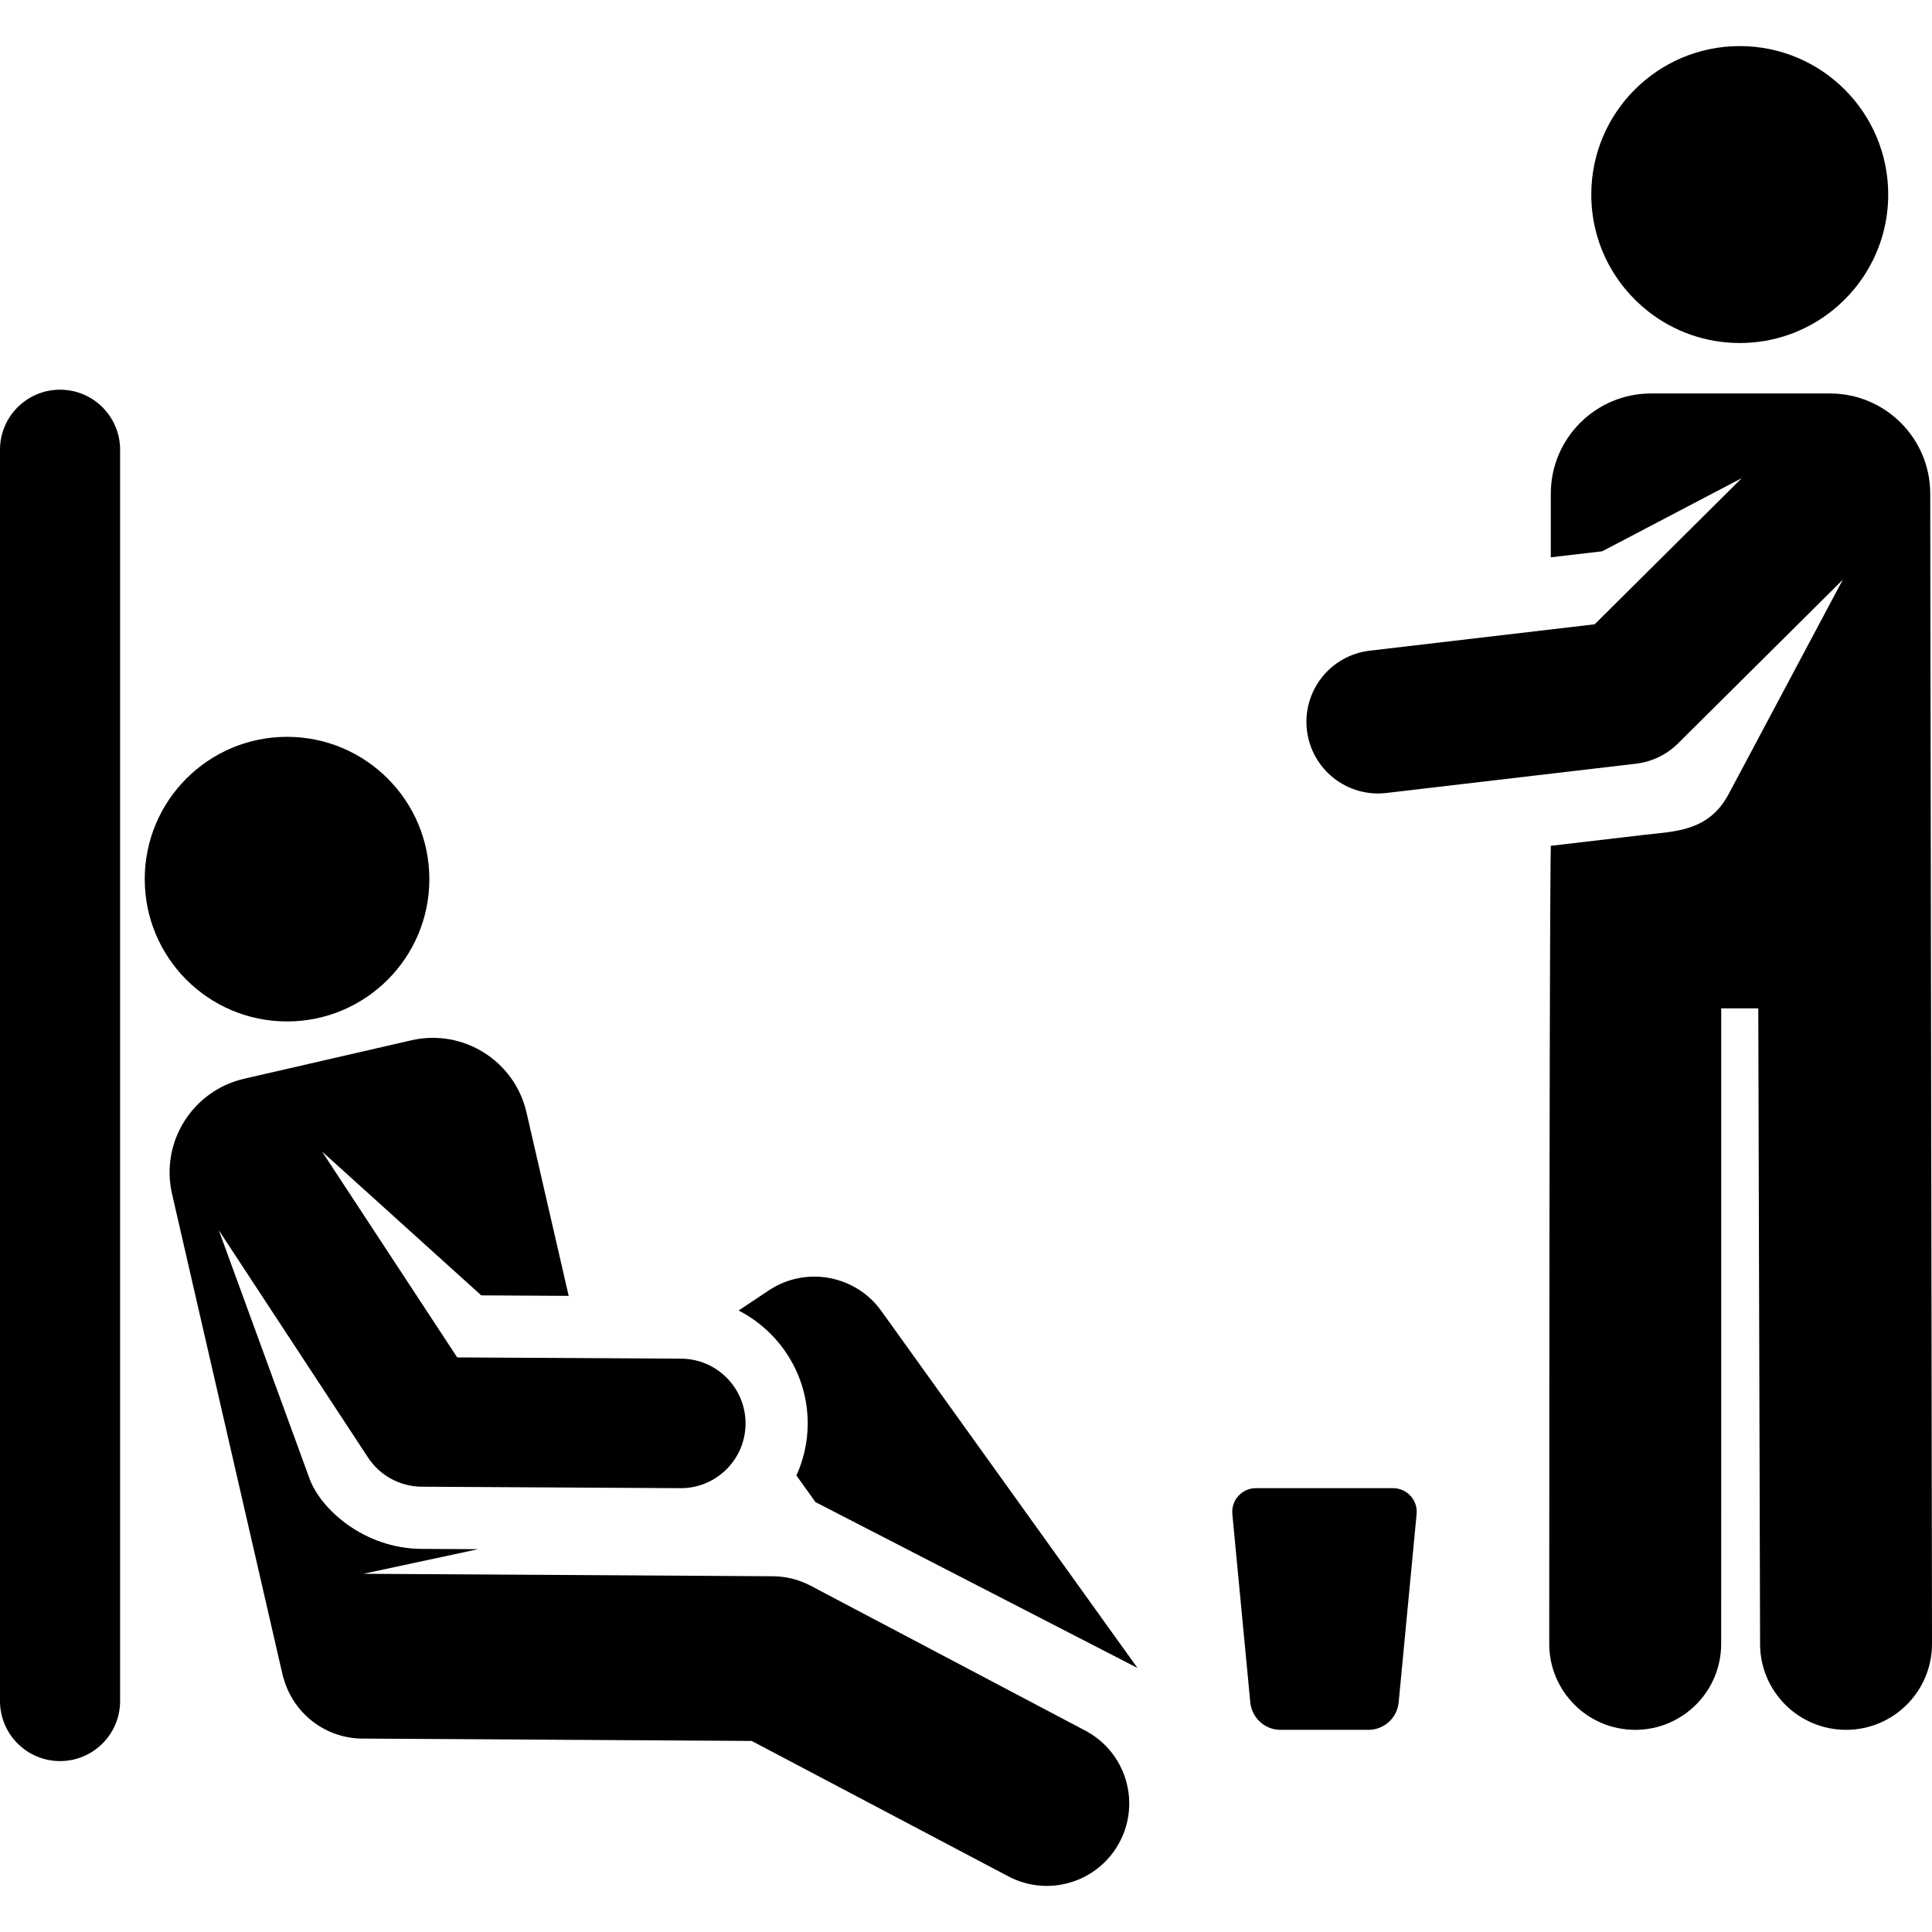 <?xml version="1.0" encoding="iso-8859-1"?>
<!-- Uploaded to: SVG Repo, www.svgrepo.com, Generator: SVG Repo Mixer Tools -->
<svg fill="#000000" height="800px" width="800px" version="1.1" id="Layer_1" xmlns="http://www.w3.org/2000/svg" xmlns:xlink="http://www.w3.org/1999/xlink" 
	 viewBox="0 0 299.278 299.278" xml:space="preserve">
<g id="XMLID_1255_">
	<g>
		<g>
			<path d="M119.077,199.899l-4.661,3.105c6.383,3.282,10.746,9.948,10.703,17.603c-0.016,2.807-0.641,5.504-1.747,7.957
				l2.952,4.124l49.88,25.691l-39.67-55.287C132.527,197.495,124.805,196.082,119.077,199.899z"/>
			<circle cx="44.465" cy="136.184" r="22.044"/>
			<path d="M168.117,268.083l-42.528-22.437c-1.813-0.957-3.829-1.462-5.879-1.475l-63.417-0.383l17.768-3.81l-8.784-0.049
				c-8.915-0.051-15.616-6.193-17.318-10.85c-1.501-4.109-12.357-33.823-14.072-38.519l23.116,35.214
				c1.832,2.79,4.944,4.505,8.328,4.526l40.072,0.226h0.001c0.02,0,0.04,0.001,0.059,0.001c5.5,0,9.995-4.445,10.026-9.974
				c0.031-5.541-4.436-10.055-9.974-10.087l-34.694-0.195l-20.933-31.89l24.662,22.281l13.54,0.076l-6.531-28.41
				c-1.843-8.015-9.834-13.02-17.85-11.177l-25.881,5.95c-8.015,1.843-13.02,9.834-11.177,17.85c0,0,16.219,70.55,17.233,74.963
				l0.02-0.025c1.461,5.4,6.367,9.392,12.232,9.428l60.299,0.363l39.768,20.981c6.259,3.301,13.968,0.878,17.245-5.333
				C176.74,279.093,174.351,271.373,168.117,268.083z"/>
			<path d="M9.302,60.366C4.165,60.366,0,64.532,0,69.669V263.5c0,5.137,4.165,9.302,9.302,9.302c5.138,0,9.302-4.165,9.302-9.302
				V69.669C18.604,64.532,14.44,60.366,9.302,60.366z"/>
			<path d="M299.005,76.487c0-8.58-6.955-15.536-15.536-15.536h-27.706c-8.581,0-15.536,6.956-15.536,15.536v9.844l7.97-0.935
				l21.614-11.331l-22.788,22.642l-34.845,4.087c-6.087,0.714-10.442,6.228-9.729,12.314c0.711,6.063,6.198,10.442,12.314,9.729
				l38.654-4.534c2.467-0.289,4.766-1.399,6.529-3.15l25.509-25.346l-17.687,33.218c-3.091,5.804-8.377,5.751-13.057,6.299
				l-14.483,1.699c0,0-0.233,5.311-0.241,123.623c-0.001,7.355,5.961,13.317,13.315,13.317c0.001,0,0.001,0,0.001,0
				c7.354,0,13.316-5.962,13.317-13.315l0.007-98.45h5.744c0,0.012-0.002,0.025-0.002,0.038l0.278,98.448
				c0.021,7.342,5.978,13.278,13.315,13.278c0.012,0,0.026,0,0.038,0c7.354-0.021,13.3-6,13.279-13.354L299.005,76.487z"/>
			<path d="M255.329,48.248c3.905,3.06,8.821,4.888,14.167,4.888c5.349,0,10.267-1.831,14.175-4.894
				c5.37-4.21,8.824-10.752,8.824-18.104c0-12.702-10.297-22.998-22.998-22.998s-22.998,10.297-22.998,22.998
				C246.497,37.494,249.955,44.038,255.329,48.248z"/>
			<path d="M215.797,230.526h-21.255c-1.032,0-2.016,0.435-2.71,1.199c-0.694,0.764-1.034,1.784-0.936,2.811l2.779,29.162
				c0.231,2.418,2.261,4.265,4.69,4.265h13.608c2.429,0,4.46-1.847,4.69-4.265l2.779-29.162c0.098-1.028-0.242-2.048-0.936-2.811
				C217.812,230.961,216.828,230.526,215.797,230.526z"/>
		</g>
	</g>
</g>
</svg>